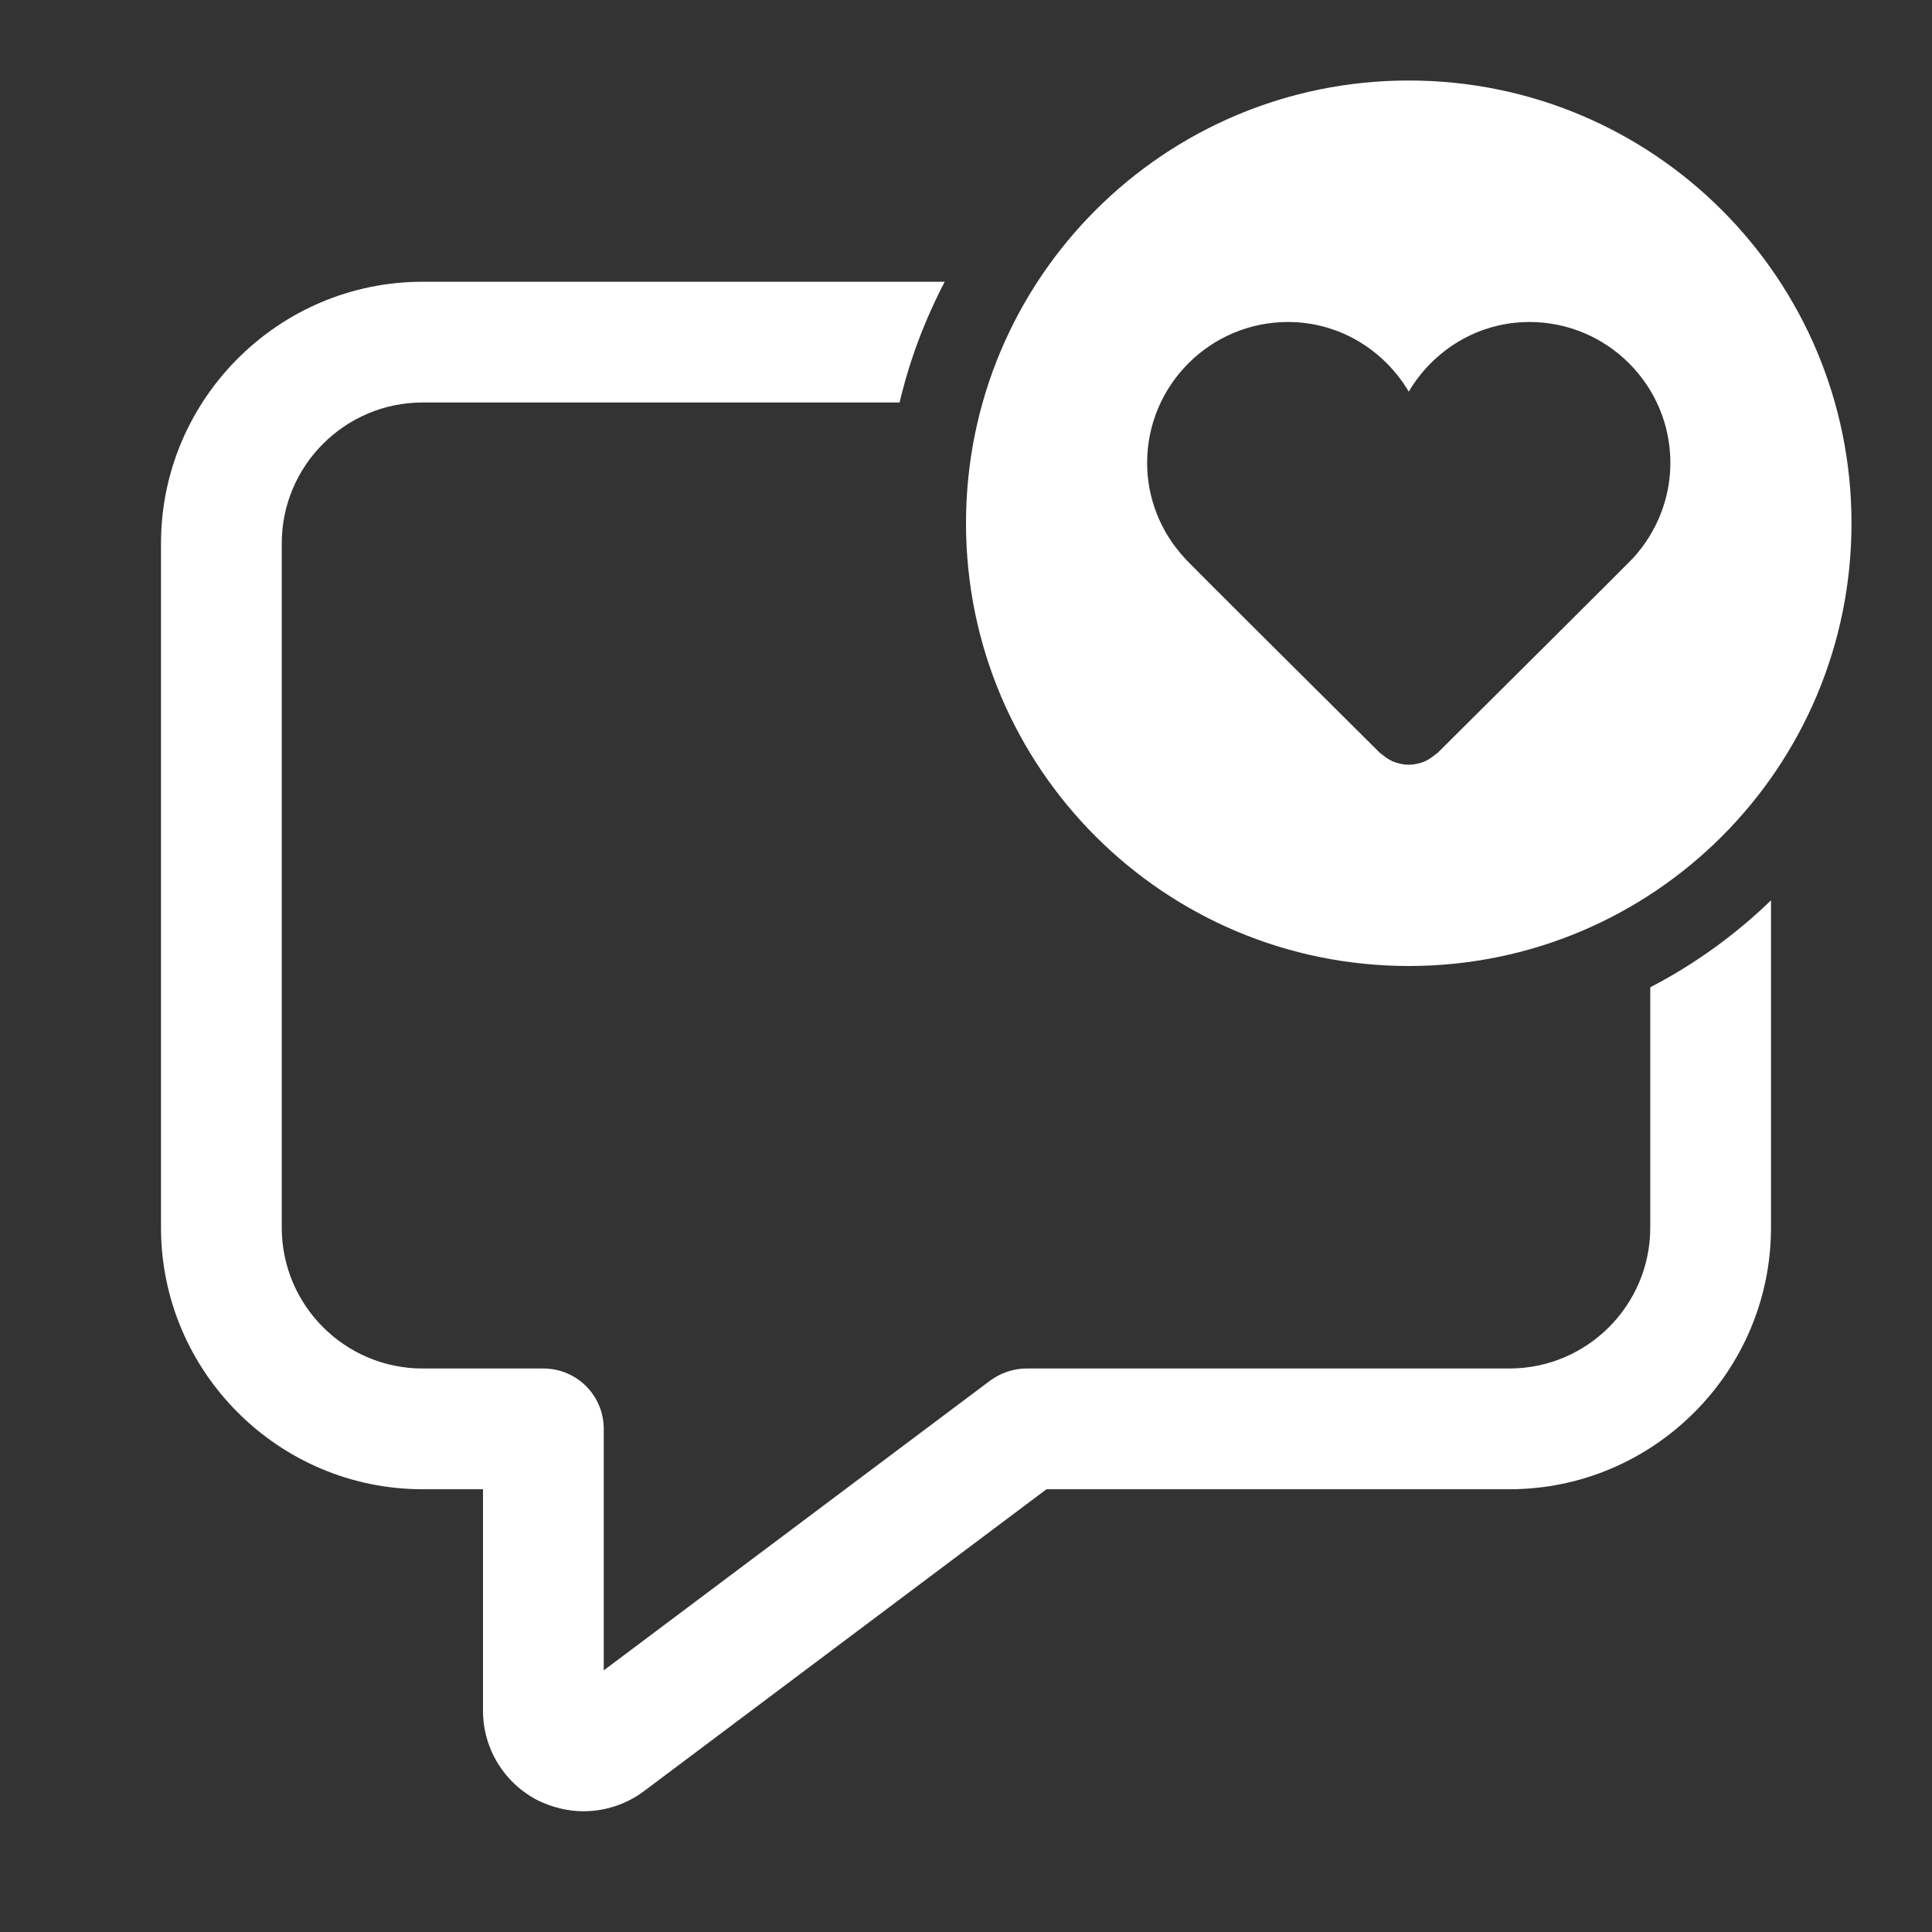 <svg xmlns="http://www.w3.org/2000/svg" viewBox="0 0 48 48" width="96" height="96"><rect x="0" y="0" width="48" height="48" fill="#333333" stroke="none"/><path d="M35 2C28.92 2 24 6.92 24 13C24 19.08 28.92 24 35 24C41.08 24 46 19.08 46 13C46 6.92 41.08 2 35 2 z M 10.5 7C6.92 7 4 9.92 4 13.5L4 30.5C4 34.08 6.92 37 10.5 37L12 37L12 42.5C12 43.45 12.531 44.31 13.381 44.74C13.741 44.91 14.12 45 14.5 45C15.03 45 15.56 44.83 16 44.5L26 37L37.5 37C41.08 37 44 34.08 44 30.5L44 22.369C43.11 23.229 42.1 23.959 41 24.529L41 30.5C41 32.43 39.43 34 37.5 34L25.5 34C25.18 34 24.86 34.111 24.6 34.301L15 41.5L15 35.5C15 34.67 14.33 34 13.5 34L10.5 34C8.57 34 7 32.43 7 30.5L7 13.5C7 11.57 8.57 10 10.5 10L22.35 10C22.6 8.94 22.981 7.94 23.471 7L10.5 7 z M 32 8C33.28 8 34.39 8.7 35 9.73C35.61 8.7 36.72 8 38 8C39.93 8 41.5 9.57 41.5 11.5C41.5 12.37 41.17 13.209 40.58 13.859C40.56 13.879 40.531 13.921 35.711 18.711C35.701 18.721 35.69 18.72 35.68 18.73C35.6 18.8 35.501 18.87 35.391 18.92C35.261 18.97 35.13 19 35 19C34.87 19 34.739 18.97 34.609 18.92C34.499 18.87 34.4 18.8 34.32 18.73C34.31 18.72 34.299 18.721 34.289 18.711C29.469 13.921 29.44 13.88 29.42 13.85C28.83 13.21 28.5 12.37 28.5 11.5C28.5 9.57 30.07 8 32 8 z" fill="#FFFFFF"></path></svg>